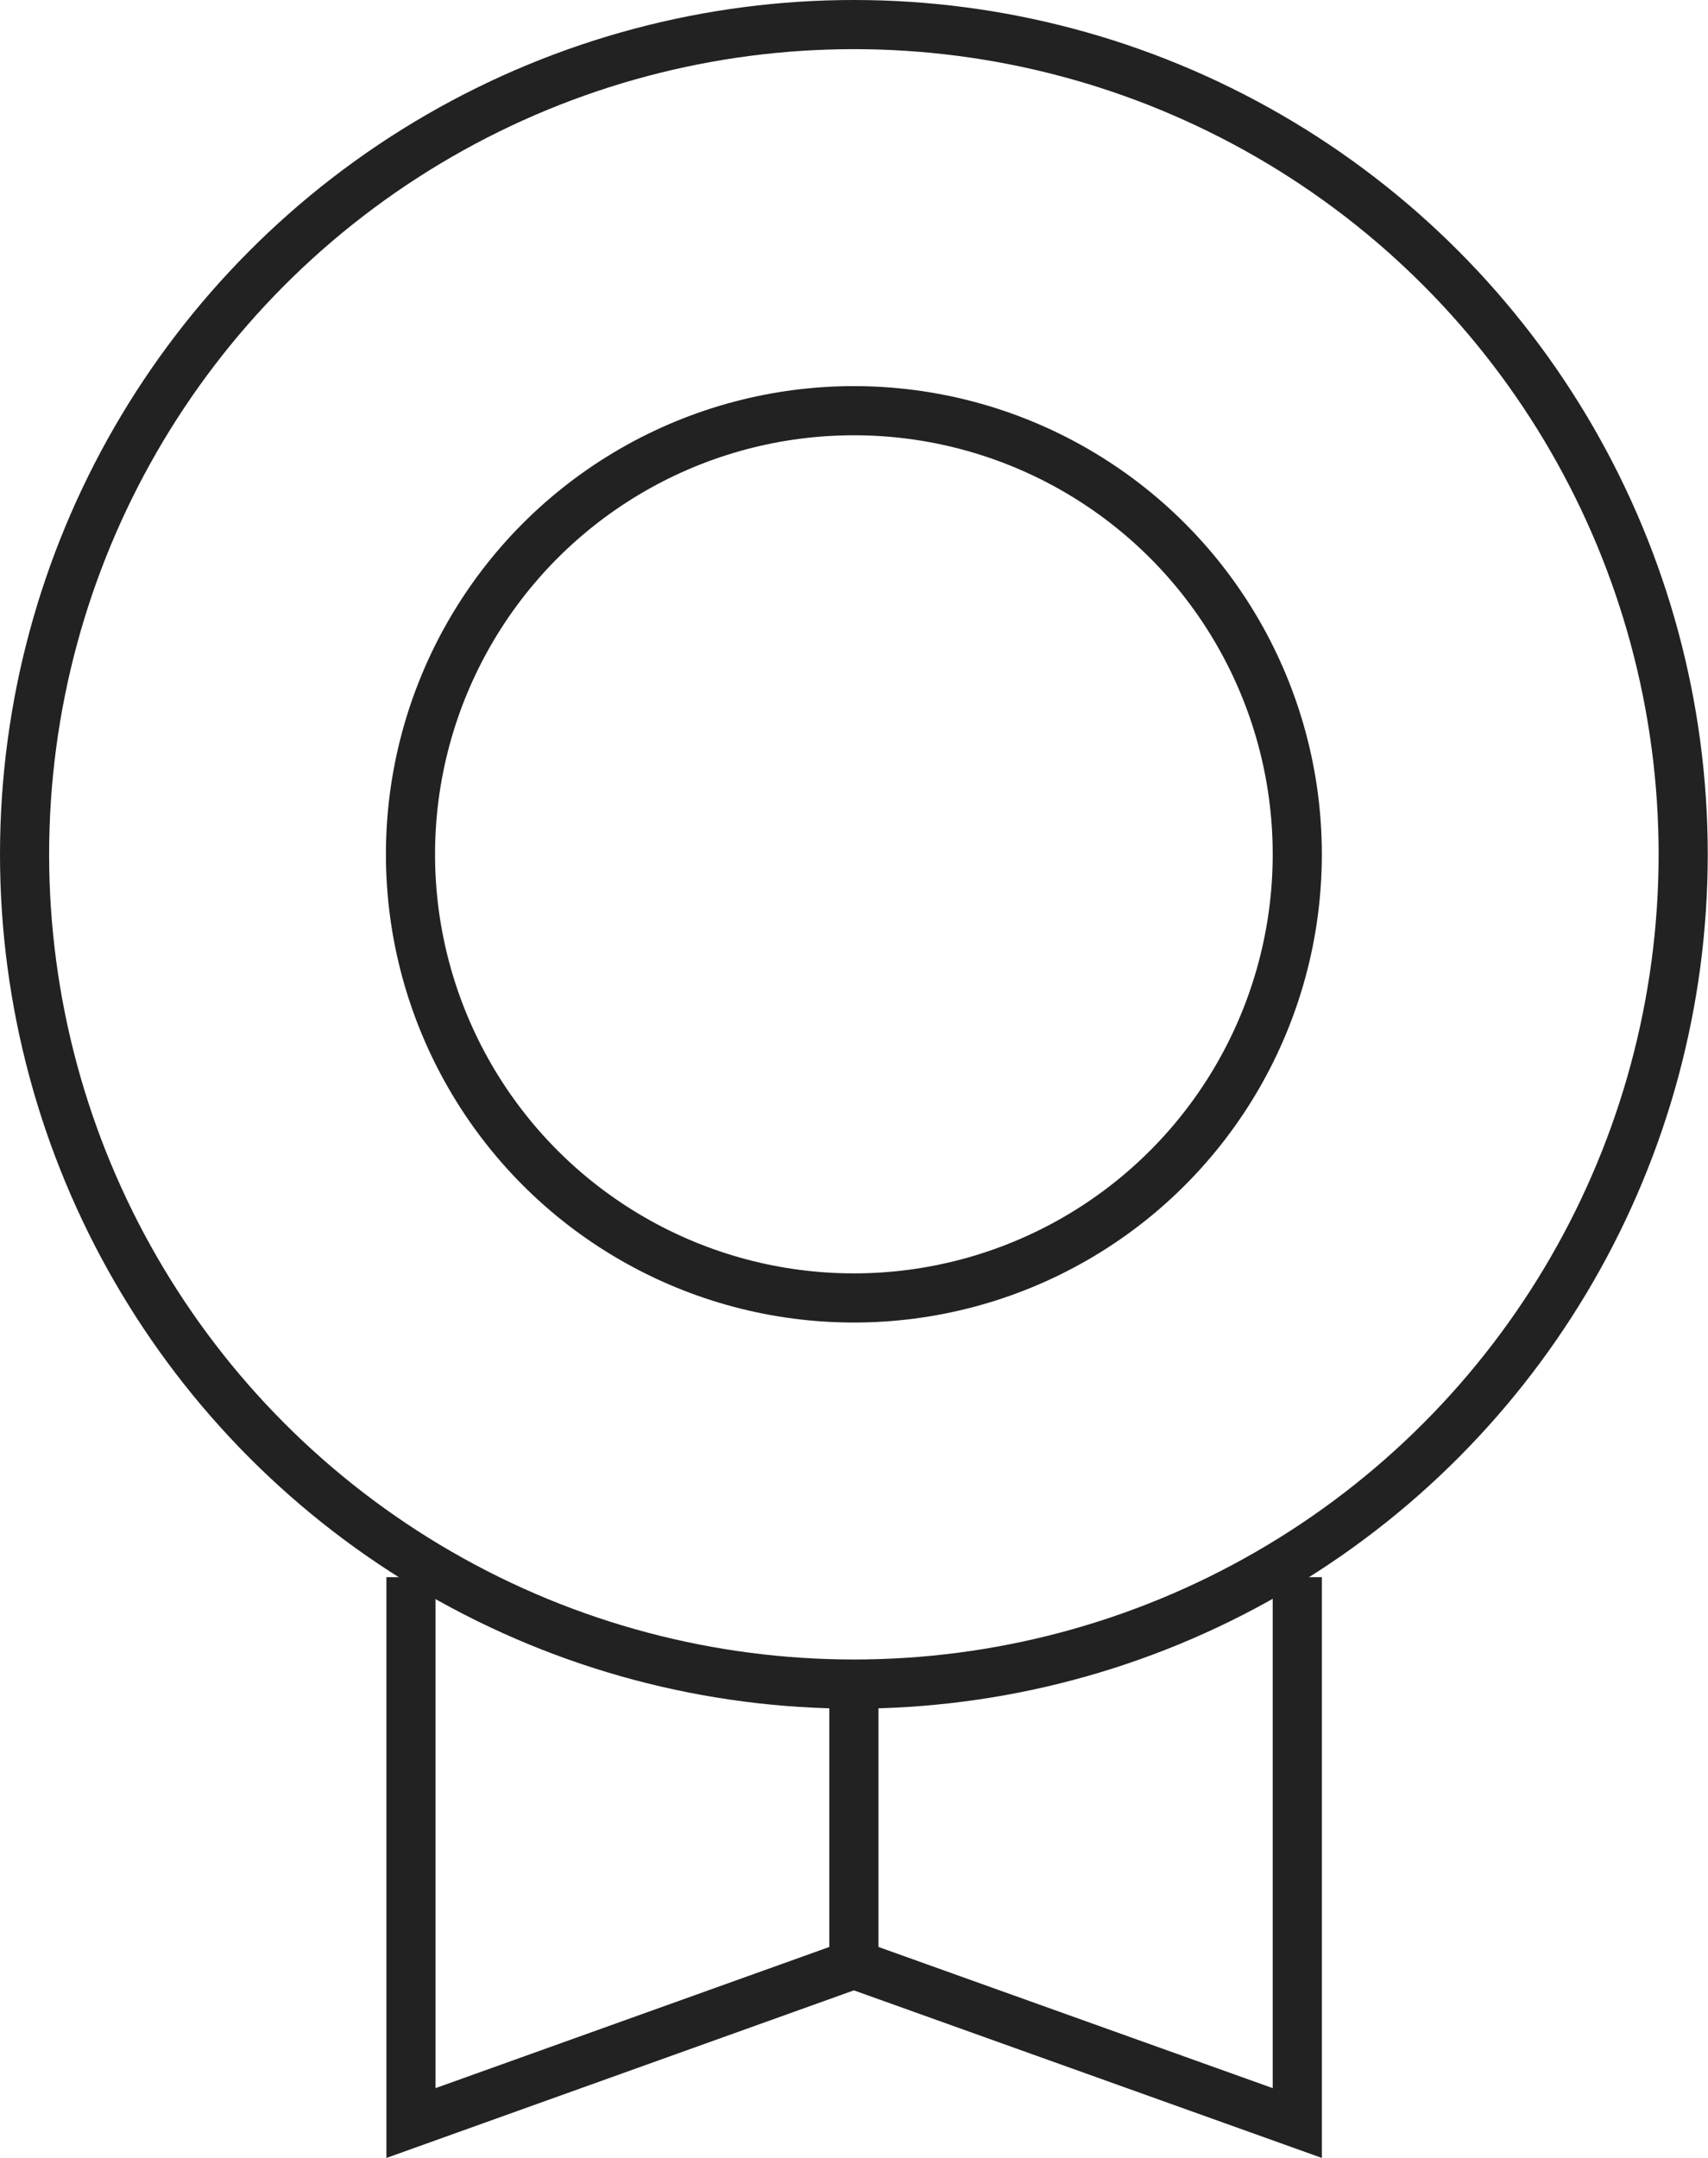 <svg xmlns="http://www.w3.org/2000/svg" viewBox="0 0 69.53 87.8"><defs><style>.cls-1{fill:none;stroke:#222;stroke-miterlimit:10;stroke-width:2px;}</style></defs><g id="图层_2" data-name="图层 2"><g id="图层_1-2" data-name="图层 1"><g id="图层_2-2" data-name="图层 2"><g id="图层_1-2-2" data-name="图层 1-2"><circle class="cls-1" cx="34.76" cy="34.76" r="18.05"/><circle class="cls-1" cx="34.76" cy="34.76" r="33.76"/><polyline class="cls-1" points="52.81 64.17 52.81 86.38 34.76 79.92 16.73 86.38 16.73 64.17"/><line class="cls-1" x1="34.76" y1="68.54" x2="34.76" y2="79.92"/></g></g></g></g></svg>